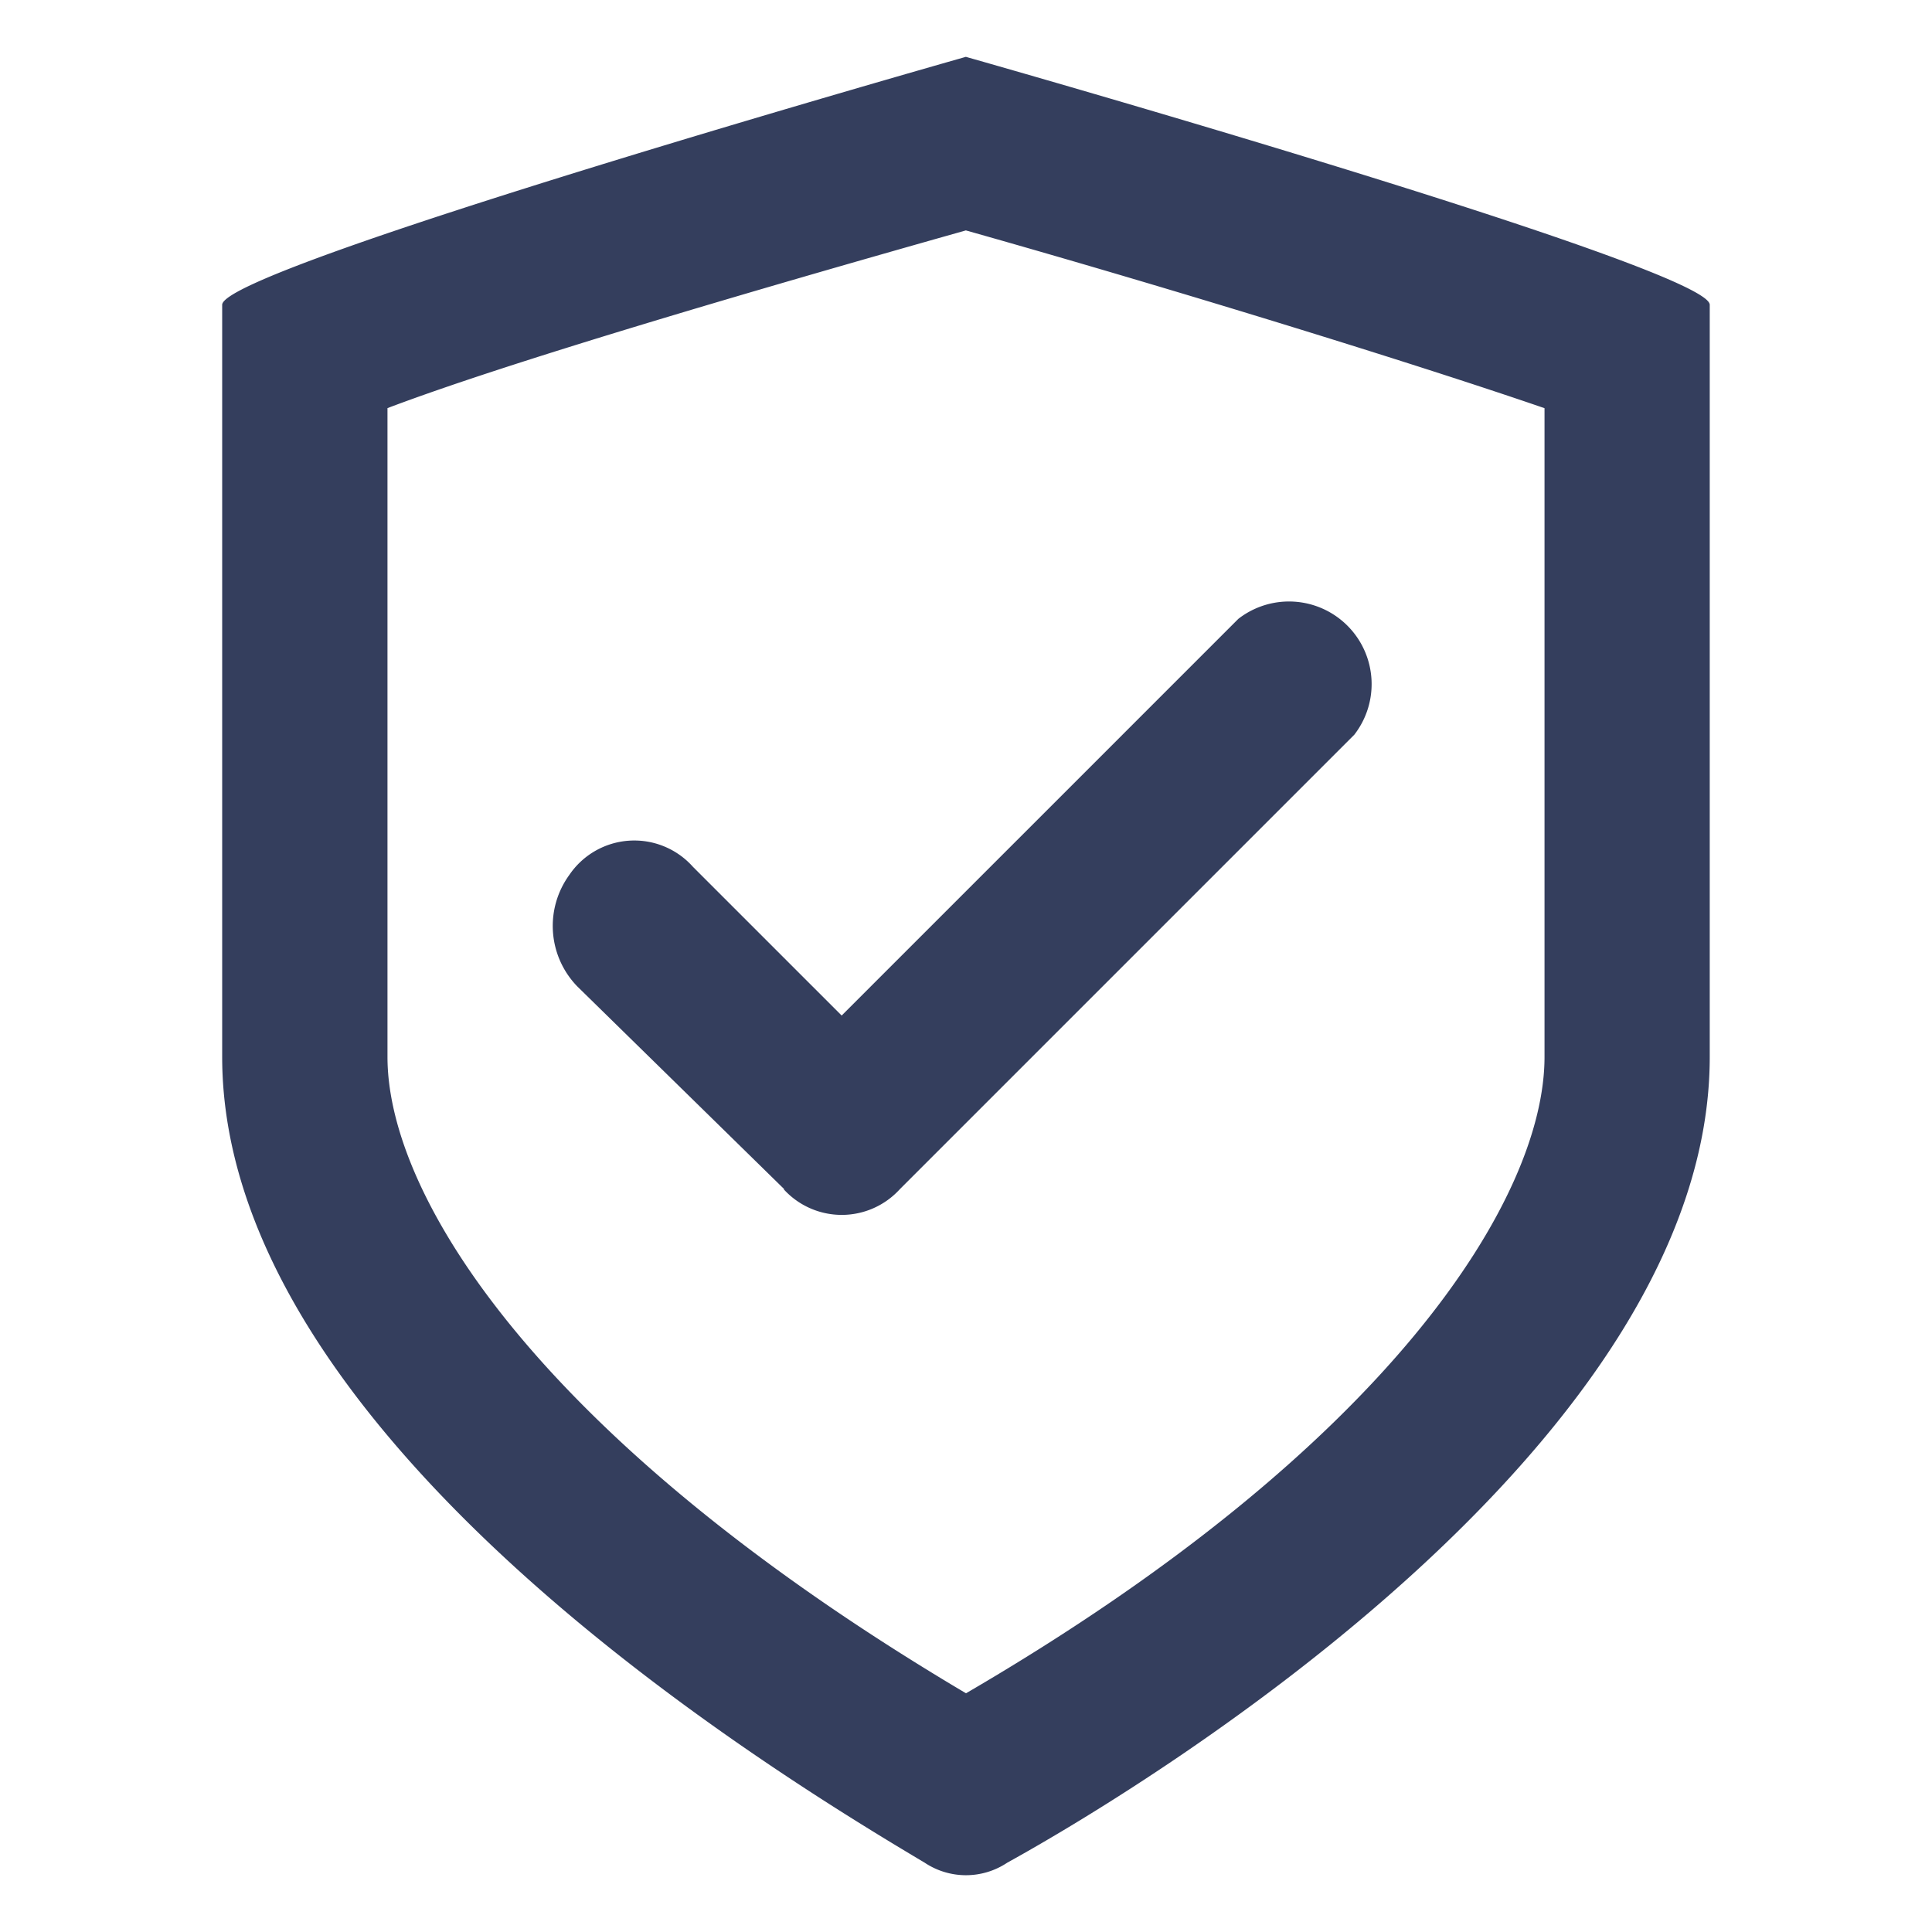 <svg xmlns="http://www.w3.org/2000/svg" width="25" height="25" viewBox="0 0 25 25">
  <g id="Layer_2" data-name="Layer 2" transform="translate(-0.333 -0.333)">
    <g id="invisible_box" data-name="invisible box">
      <rect id="Rettangolo_5944" data-name="Rettangolo 5944" width="25" height="25" transform="translate(0.333 0.333)" fill="none"/>
    </g>
    <g id="icons_Q2" data-name="icons Q2" transform="translate(3.208 1.069)">
      <path id="Tracciato_4394" data-name="Tracciato 4394" d="M15.625,4.246c2.834.8,5.935,1.765,7.486,2.3V14.94c0,1.818-1.978,5.026-7.486,8.235-5.507-3.262-7.486-6.417-7.486-8.235V6.545c1.551-.588,4.652-1.5,7.486-2.3m0-2.246S6,4.727,6,5.208V14.94c0,4.919,7.112,9.25,9.09,10.427a.962.962,0,0,0,1.069,0c2.032-1.123,9.09-5.508,9.09-10.427V5.208C25.25,4.727,15.625,2,15.625,2Z" transform="translate(-6 -2)" fill="#343e5d"/>
      <path id="Tracciato_4395" data-name="Tracciato 4395" d="M16.995,22.793l-2.674-2.62a1.123,1.123,0,0,1-.107-1.444,1.016,1.016,0,0,1,1.6-.107l1.925,1.925,5.133-5.133a1.069,1.069,0,0,1,1.5,1.5l-5.882,5.882a1.016,1.016,0,0,1-1.5,0Z" transform="translate(-9.723 -8.142)" fill="#343e5d"/>
    </g>
  </g>
</svg>
